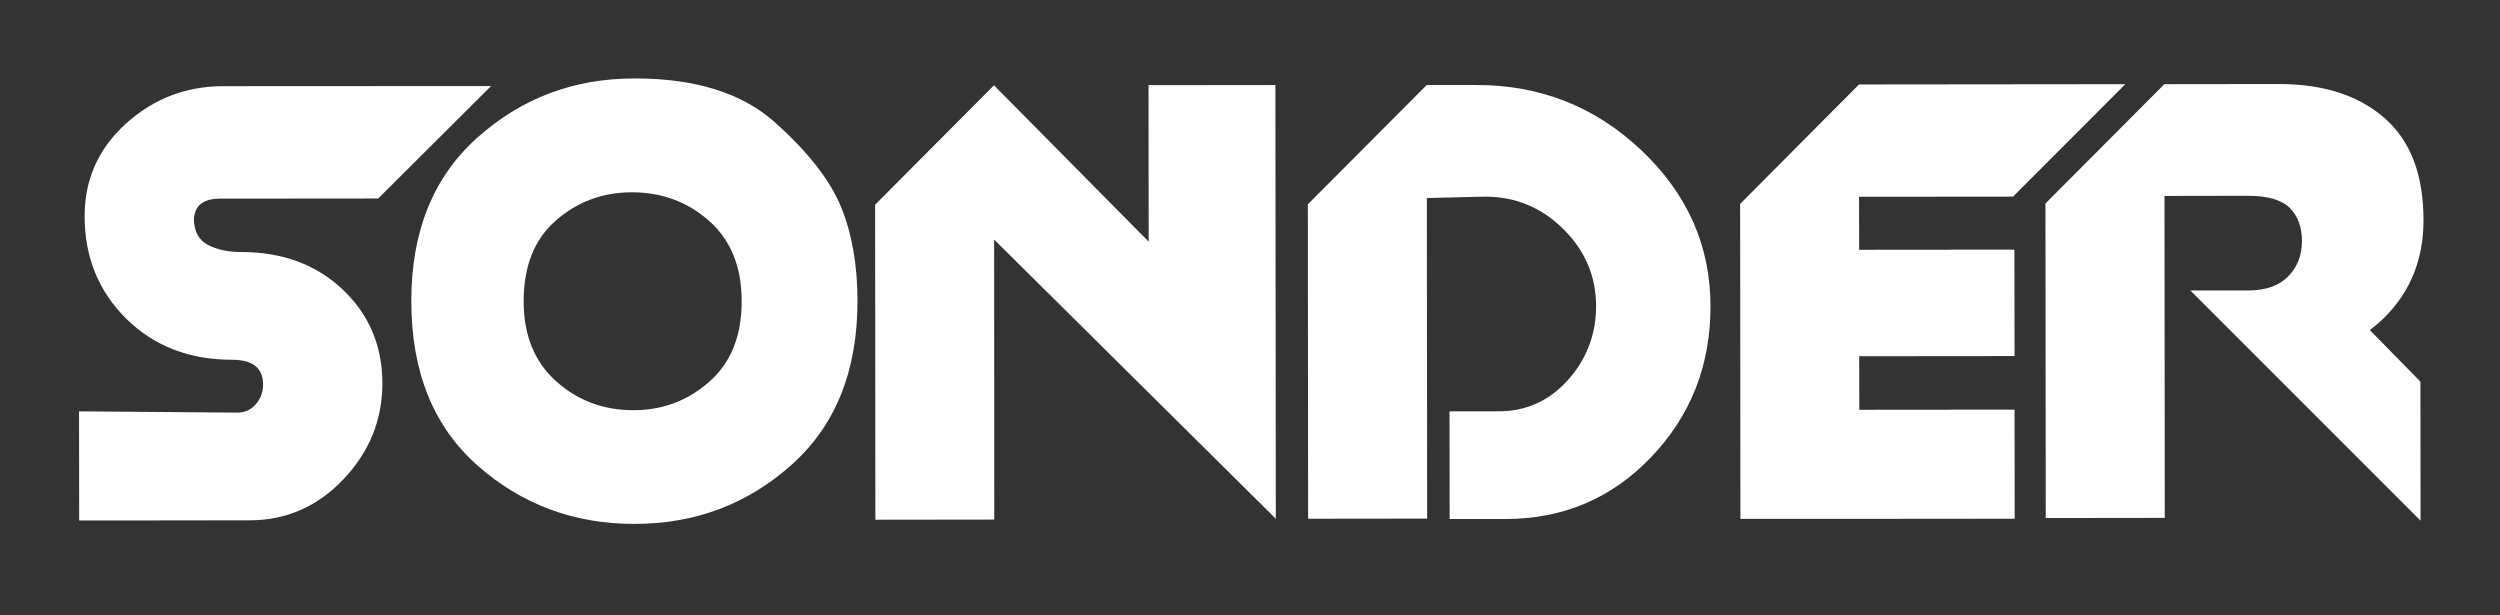 <svg width="195" height="48" viewBox="0 0 195 48" fill="none" xmlns="http://www.w3.org/2000/svg">
<rect x="0" y="0" width="195" height="48" fill="#333333" stroke="none"/>
<g id="logo/sonder/white">
<path id="Vector" d="M26.718 22.573C24.656 20.631 22.027 19.66 18.831 19.66C17.805 19.66 16.921 19.475 16.201 19.093C15.481 18.711 15.121 18.013 15.121 17.009C15.187 16.453 15.405 16.06 15.765 15.831C16.125 15.602 16.583 15.493 17.129 15.493L29.5 15.482L38.303 6.711L17.423 6.722C14.5 6.722 11.969 7.704 9.82 9.645C7.67 11.598 6.601 13.998 6.601 16.856C6.601 20.064 7.692 22.726 9.852 24.864C12.023 27.002 14.772 28.06 18.1 28.06C19.714 28.06 20.521 28.704 20.521 29.991C20.521 30.58 20.336 31.093 19.954 31.529C19.572 31.965 19.092 32.184 18.514 32.184L6.165 32.086L6.176 40.595H11.434L19.474 40.584C22.321 40.584 24.765 39.515 26.794 37.376C28.823 35.238 29.827 32.74 29.827 29.882C29.816 26.947 28.78 24.515 26.718 22.573Z" fill="white"></path>
<path id="Vector_2" d="M60.437 9.534C57.873 7.254 54.219 6.108 49.484 6.119C44.739 6.119 40.659 7.668 37.222 10.745C33.786 13.821 32.073 18.076 32.084 23.508C32.084 29.006 33.808 33.272 37.255 36.316C40.691 39.348 44.771 40.865 49.473 40.865C54.219 40.865 58.299 39.327 61.735 36.261C65.171 33.196 66.884 28.941 66.884 23.476C66.884 20.661 66.448 18.196 65.586 16.101C64.713 14.007 63 11.825 60.437 9.534ZM55.331 29.77C53.651 31.254 51.677 31.996 49.408 31.996C47.073 31.996 45.055 31.243 43.375 29.737C41.695 28.232 40.844 26.148 40.844 23.508C40.844 20.759 41.684 18.654 43.364 17.192C45.044 15.73 47.019 14.999 49.288 14.999C51.622 14.999 53.63 15.741 55.32 17.236C57 18.73 57.851 20.814 57.851 23.497C57.851 26.203 57.011 28.297 55.331 29.77ZM99.48 6.632L89.586 6.643L89.597 18.85L77.531 6.654L68.259 15.97L68.28 40.537L77.553 40.526L77.542 18.686L99.513 40.461L99.48 6.632ZM128.019 11.716C124.429 8.323 120.131 6.621 115.157 6.632H111.284L102.011 15.937L102.033 40.461L111.317 40.45L111.295 15.447L115.833 15.337C118.2 15.337 120.24 16.177 121.942 17.868C123.644 19.548 124.495 21.567 124.495 23.89C124.495 26.083 123.764 27.992 122.313 29.628C120.851 31.265 119.04 32.083 116.88 32.083H113.062L113.073 40.483H117.404C121.942 40.483 125.749 38.857 128.815 35.628C131.891 32.399 133.419 28.483 133.419 23.901C133.419 19.177 131.619 15.119 128.019 11.716ZM145.026 31.963L145.015 27.785L157.135 27.774L157.124 19.472L145.015 19.483L145.004 15.348L157.015 15.337L165.775 6.566L145.004 6.588L135.731 15.905L135.753 40.472H145.026L157.146 40.461L157.135 31.952L145.026 31.963Z" fill="white"></path>
<path id="Vector_3" d="M184.844 25.744C185.259 25.438 185.651 25.1 186.022 24.729C188.03 22.711 189.033 20.202 189.033 17.169C189.033 13.624 188.019 10.973 185.99 9.206C183.96 7.438 181.233 6.555 177.786 6.555L168.819 6.566L159.546 15.871L159.568 40.406L168.851 40.395L168.83 15.282L175.32 15.271C176.87 15.271 177.96 15.587 178.593 16.209C179.226 16.831 179.553 17.704 179.553 18.806C179.553 19.918 179.193 20.835 178.473 21.566C177.753 22.297 176.706 22.657 175.331 22.657H170.848L188.804 40.613L188.793 29.769L184.844 25.744Z" fill="white"></path>
</g>
</svg>
